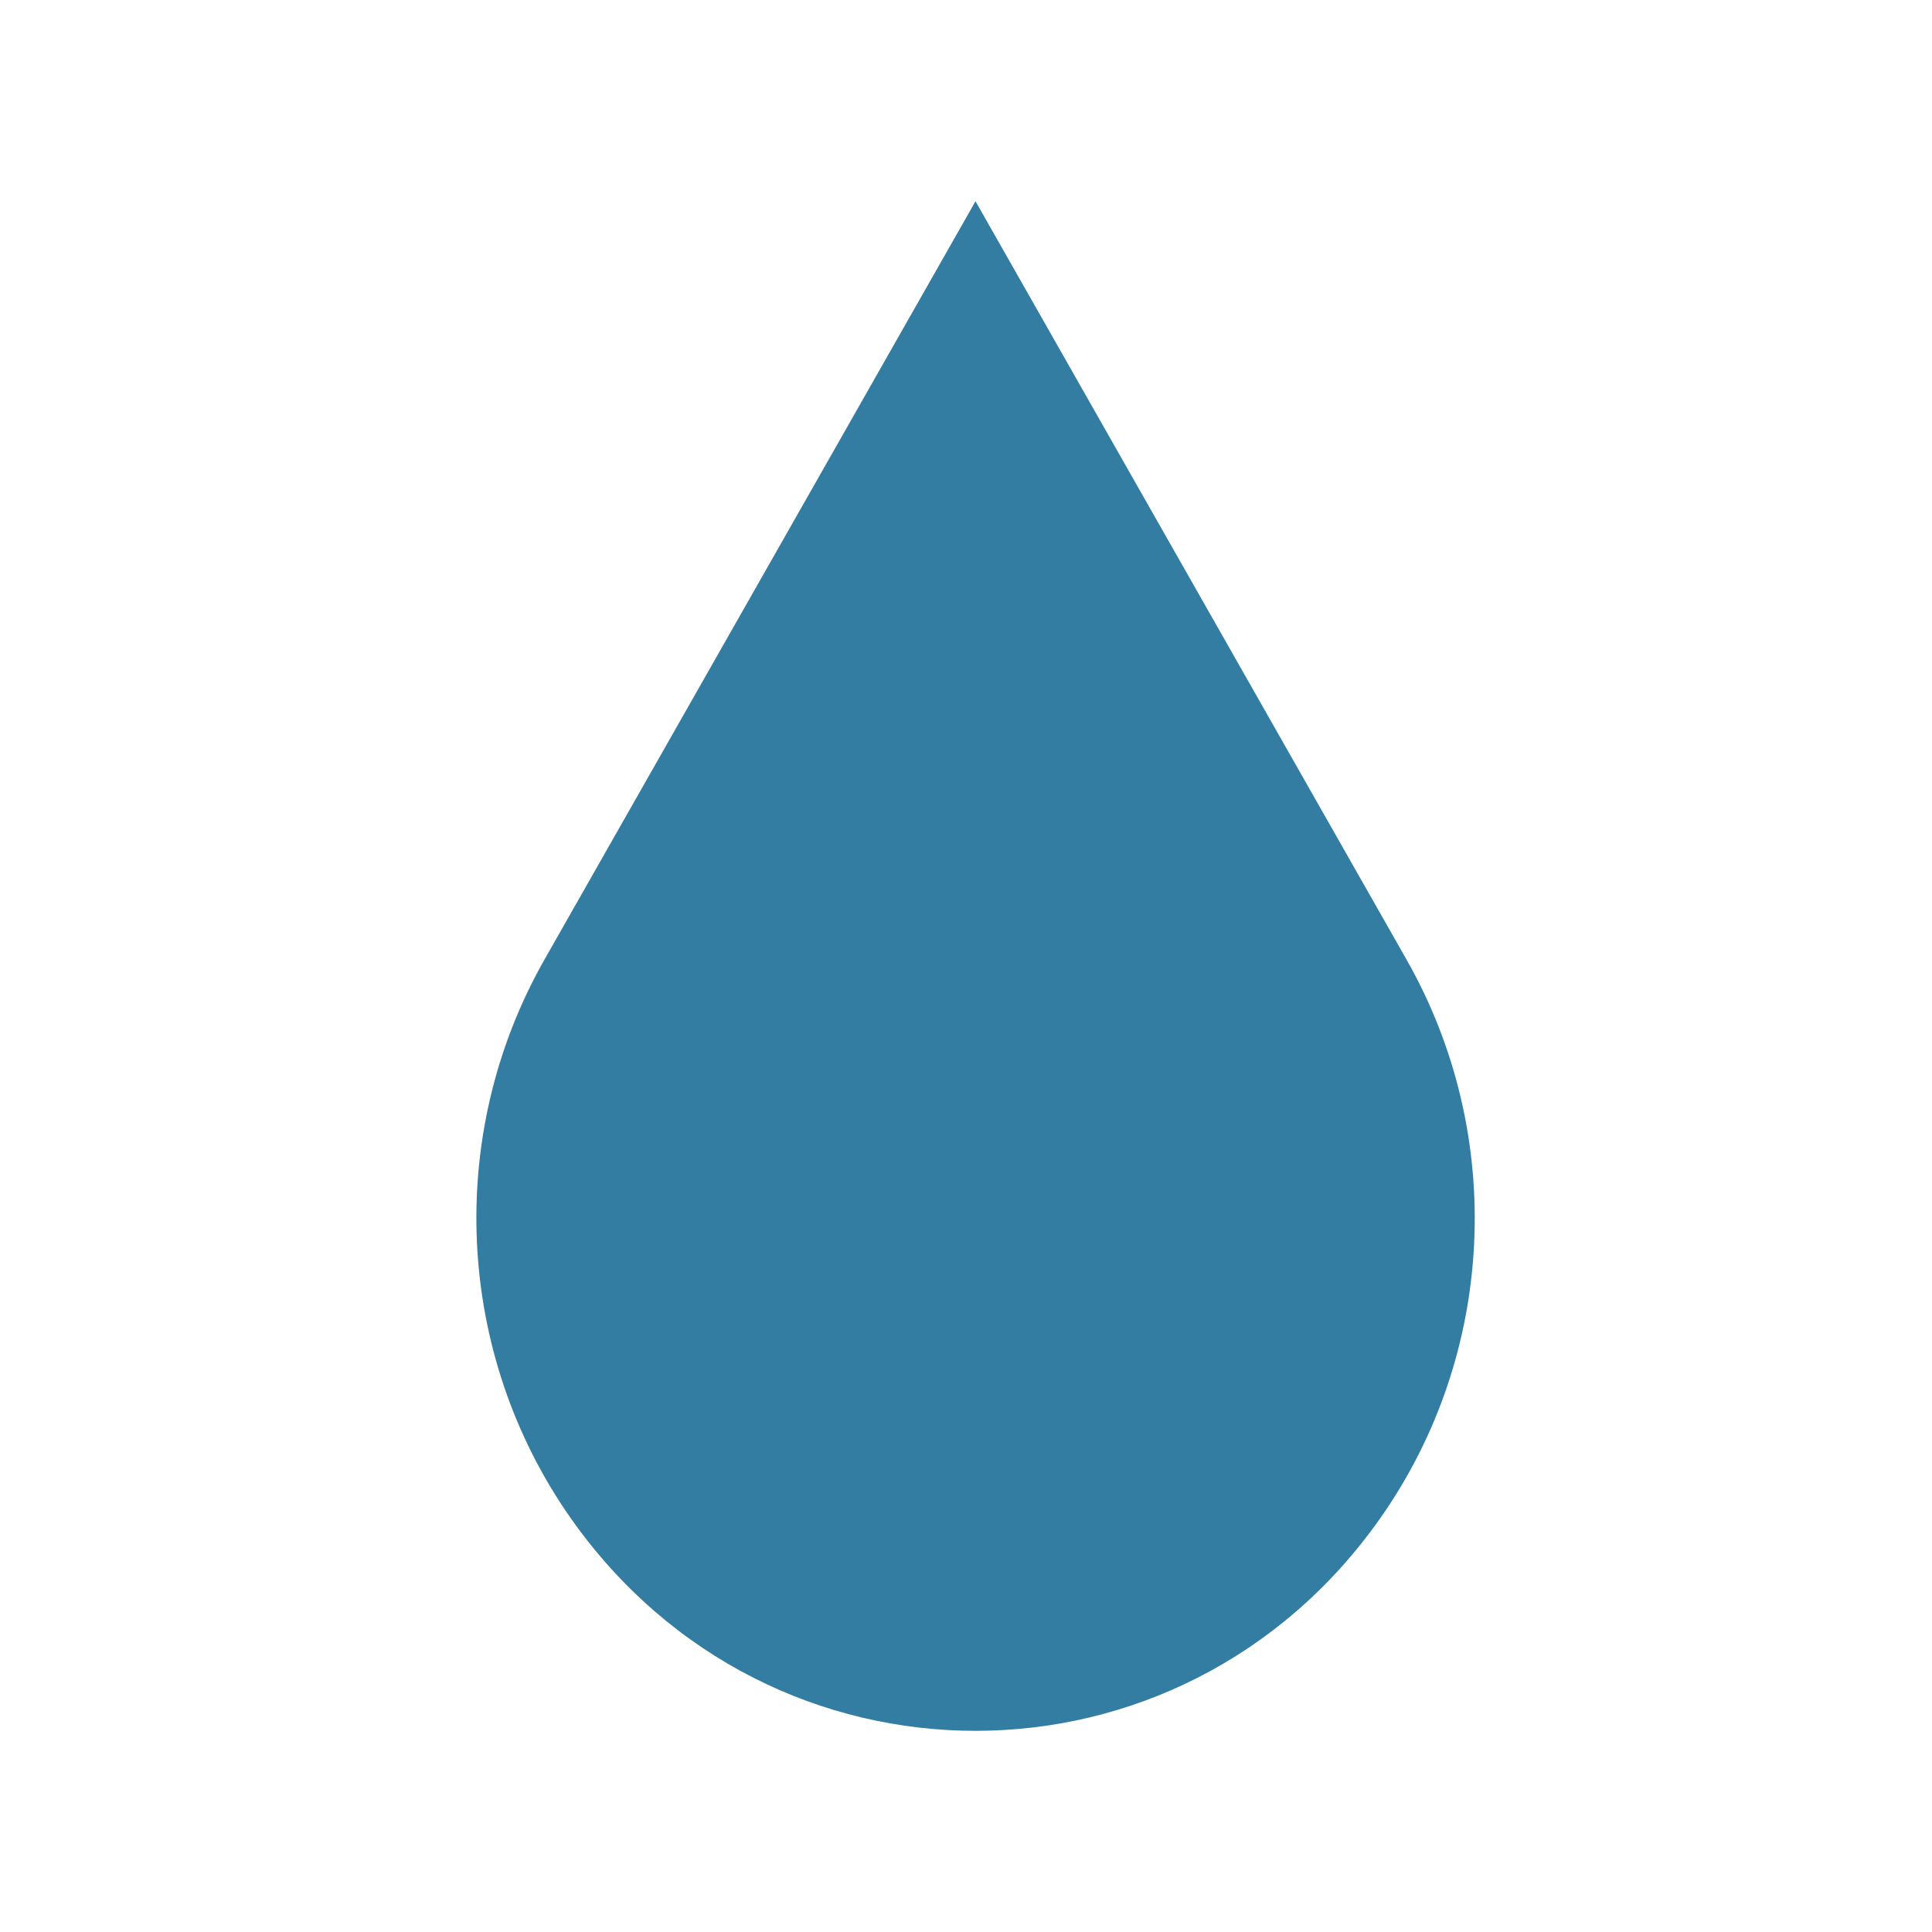 <svg width="24" height="24" viewBox="0 0 24 24" fill="none" xmlns="http://www.w3.org/2000/svg">
<path d="M12.118 2.5L17.474 11.923C18.711 14.1 18.583 16.823 17.143 18.864C14.667 22.38 9.569 22.38 7.093 18.864C5.656 16.82 5.526 14.1 6.762 11.923L12.118 2.5Z" fill="#337DA3"/>
</svg>
